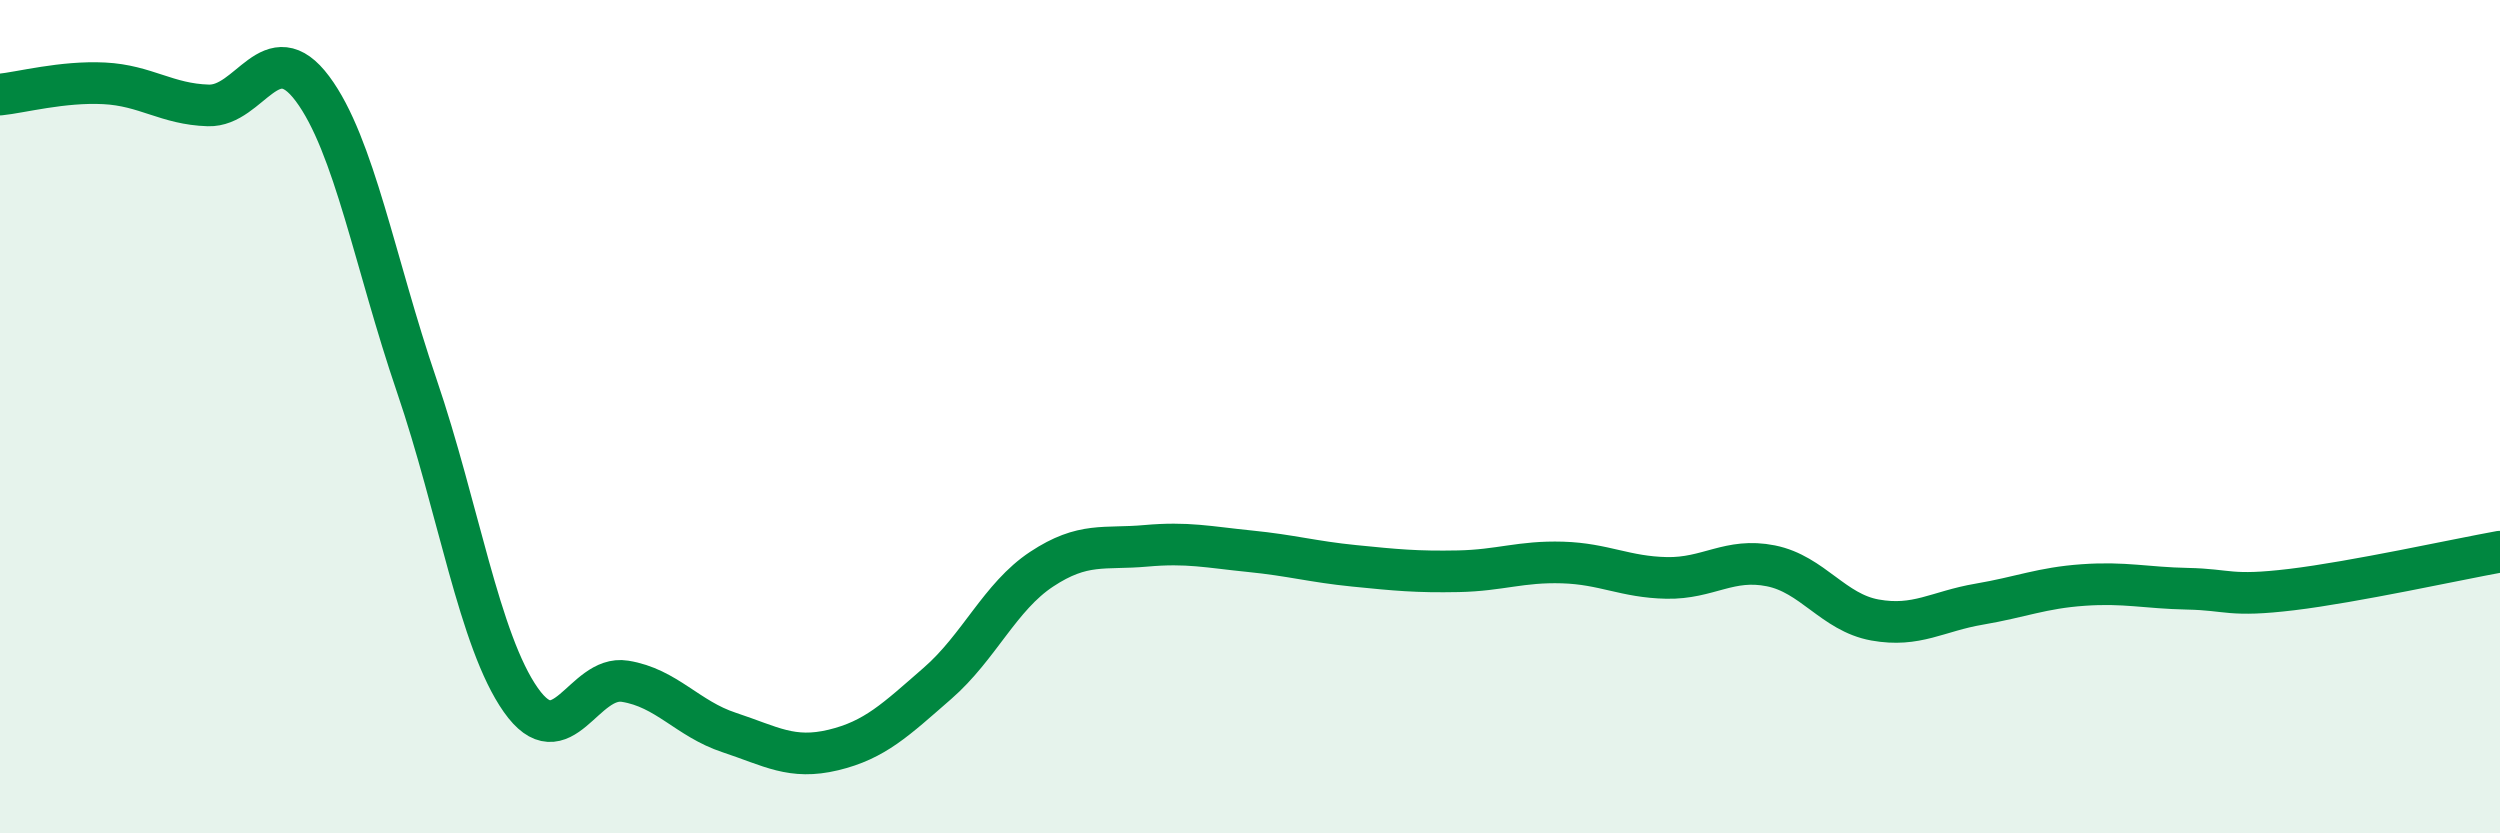 
    <svg width="60" height="20" viewBox="0 0 60 20" xmlns="http://www.w3.org/2000/svg">
      <path
        d="M 0,2.27 C 0.5,2.22 1.5,1.95 2.5,2 C 3.5,2.05 4,2.5 5,2.53 C 6,2.56 6.5,0.79 7.5,2.13 C 8.5,3.47 9,6.32 10,9.25 C 11,12.18 11.5,15.38 12.5,16.8 C 13.5,18.22 14,16.19 15,16.35 C 16,16.51 16.5,17.25 17.5,17.58 C 18.5,17.91 19,18.24 20,18 C 21,17.76 21.5,17.27 22.5,16.4 C 23.5,15.53 24,14.32 25,13.66 C 26,13 26.5,13.19 27.5,13.1 C 28.5,13.01 29,13.13 30,13.23 C 31,13.33 31.5,13.48 32.5,13.58 C 33.5,13.68 34,13.73 35,13.71 C 36,13.69 36.5,13.47 37.5,13.5 C 38.5,13.53 39,13.85 40,13.87 C 41,13.89 41.5,13.38 42.5,13.58 C 43.5,13.78 44,14.7 45,14.88 C 46,15.06 46.5,14.67 47.5,14.5 C 48.5,14.33 49,14.11 50,14.04 C 51,13.97 51.5,14.11 52.5,14.13 C 53.5,14.15 53.5,14.33 55,14.15 C 56.5,13.97 59,13.42 60,13.24L60 20L0 20Z"
        fill="#008740"
        opacity="0.1"
        stroke-linecap="round"
        stroke-linejoin="round"
      />
      <path
        d="M 0,2.27 C 0.5,2.22 1.5,1.95 2.5,2 C 3.5,2.05 4,2.5 5,2.53 C 6,2.56 6.5,0.79 7.5,2.13 C 8.5,3.47 9,6.32 10,9.25 C 11,12.18 11.5,15.38 12.5,16.8 C 13.5,18.22 14,16.19 15,16.35 C 16,16.51 16.5,17.25 17.5,17.58 C 18.5,17.91 19,18.24 20,18 C 21,17.76 21.5,17.27 22.5,16.4 C 23.5,15.53 24,14.32 25,13.66 C 26,13 26.5,13.19 27.5,13.1 C 28.5,13.01 29,13.13 30,13.23 C 31,13.33 31.5,13.48 32.5,13.58 C 33.5,13.68 34,13.73 35,13.71 C 36,13.69 36.5,13.47 37.5,13.5 C 38.5,13.53 39,13.85 40,13.87 C 41,13.89 41.5,13.38 42.5,13.58 C 43.5,13.78 44,14.7 45,14.88 C 46,15.06 46.5,14.67 47.5,14.5 C 48.5,14.33 49,14.11 50,14.04 C 51,13.97 51.5,14.11 52.5,14.13 C 53.5,14.15 53.5,14.33 55,14.15 C 56.5,13.97 59,13.42 60,13.24"
        stroke="#008740"
        stroke-width="1"
        fill="none"
        stroke-linecap="round"
        stroke-linejoin="round"
      />
    </svg>
  